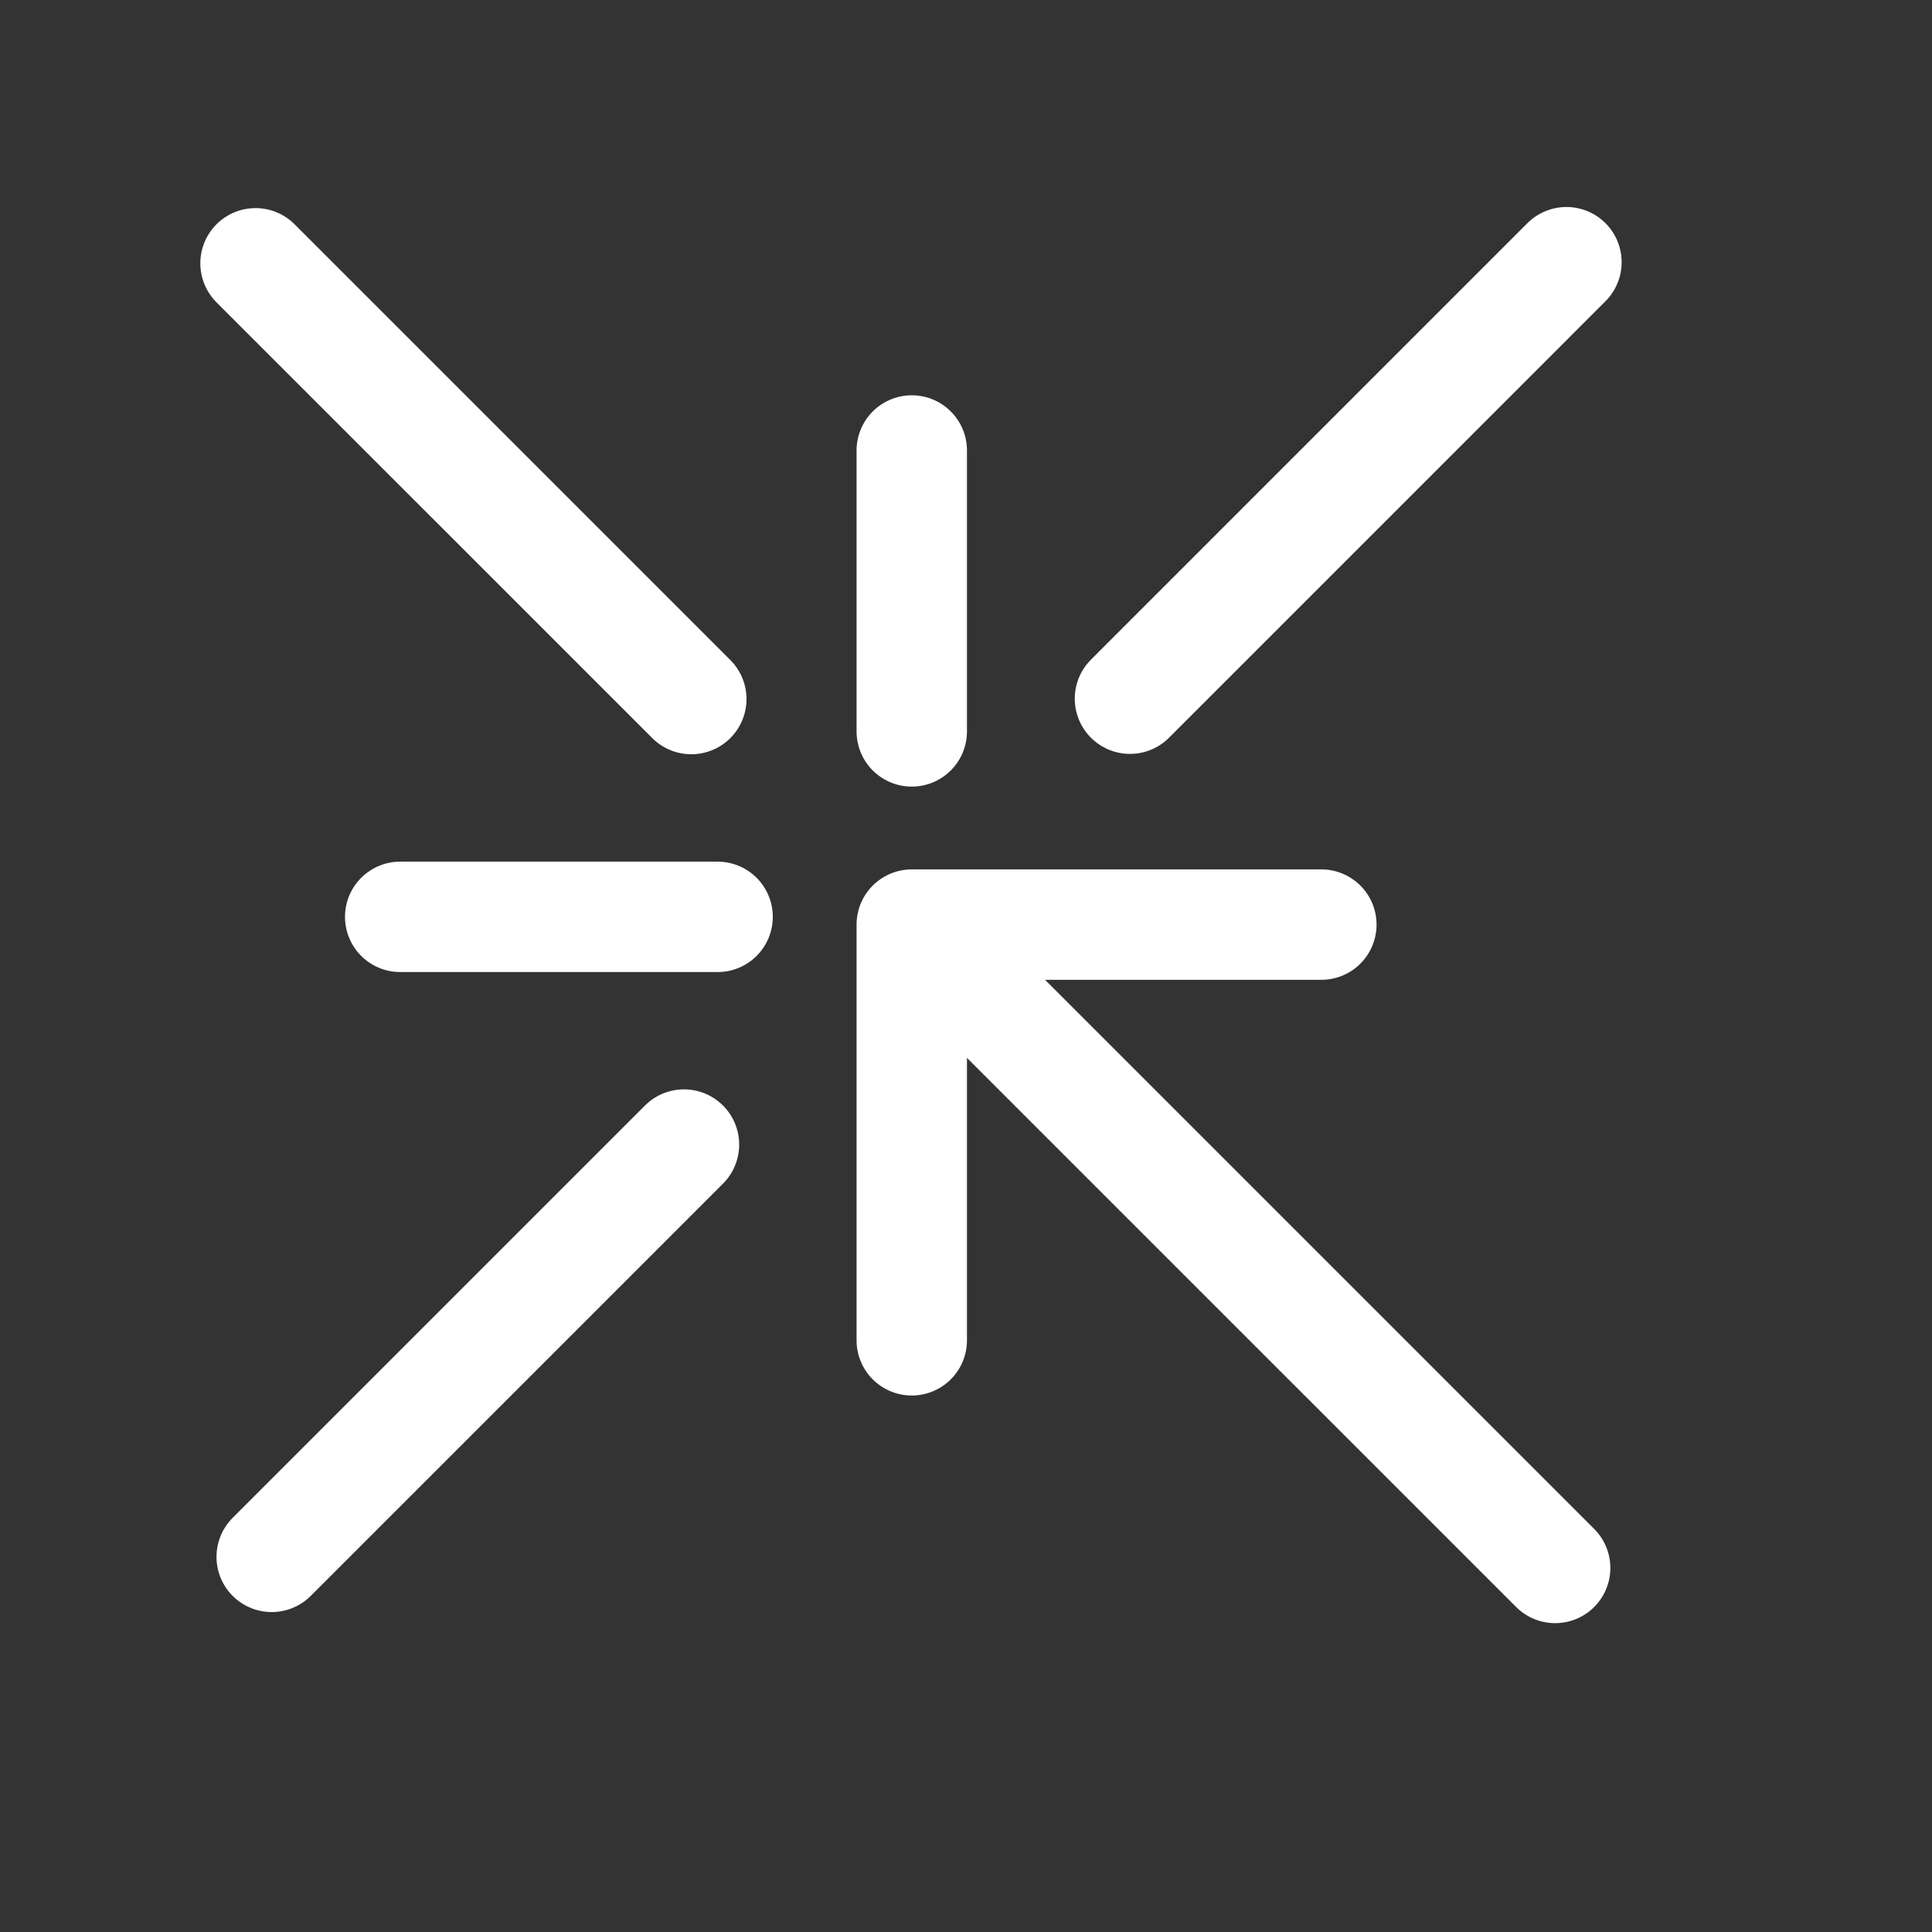 <svg width="70" height="70" viewBox="0 0 70 70" fill="none" xmlns="http://www.w3.org/2000/svg">
<rect x="0" y="0" width="70" height="70" fill="#333333" stroke="none"/>
<path d="M33.035 16.322L33.035 26.5" stroke="white" stroke-width="4" stroke-linecap="round" stroke-linejoin="round"/>
<path d="M14.5 33.219L26 33.219" stroke="white" stroke-width="4" stroke-linecap="round" stroke-linejoin="round"/>
<path d="M9.844 56.408L24.782 41.47" stroke="white" stroke-width="4" stroke-linecap="round" stroke-linejoin="round"/>
<path d="M40.941 25.315L56.755 9.5" stroke="white" stroke-width="4" stroke-linecap="round" stroke-linejoin="round"/>
<path d="M9.258 9.54L25.047 25.328" stroke="white" stroke-width="4" stroke-linecap="round" stroke-linejoin="round"/>
<path d="M33.035 33.5L56.346 56.81M33.035 33.5H47.875M33.035 33.5V48.562" stroke="white" stroke-width="4" stroke-linecap="round" stroke-linejoin="round"/>
</svg>
